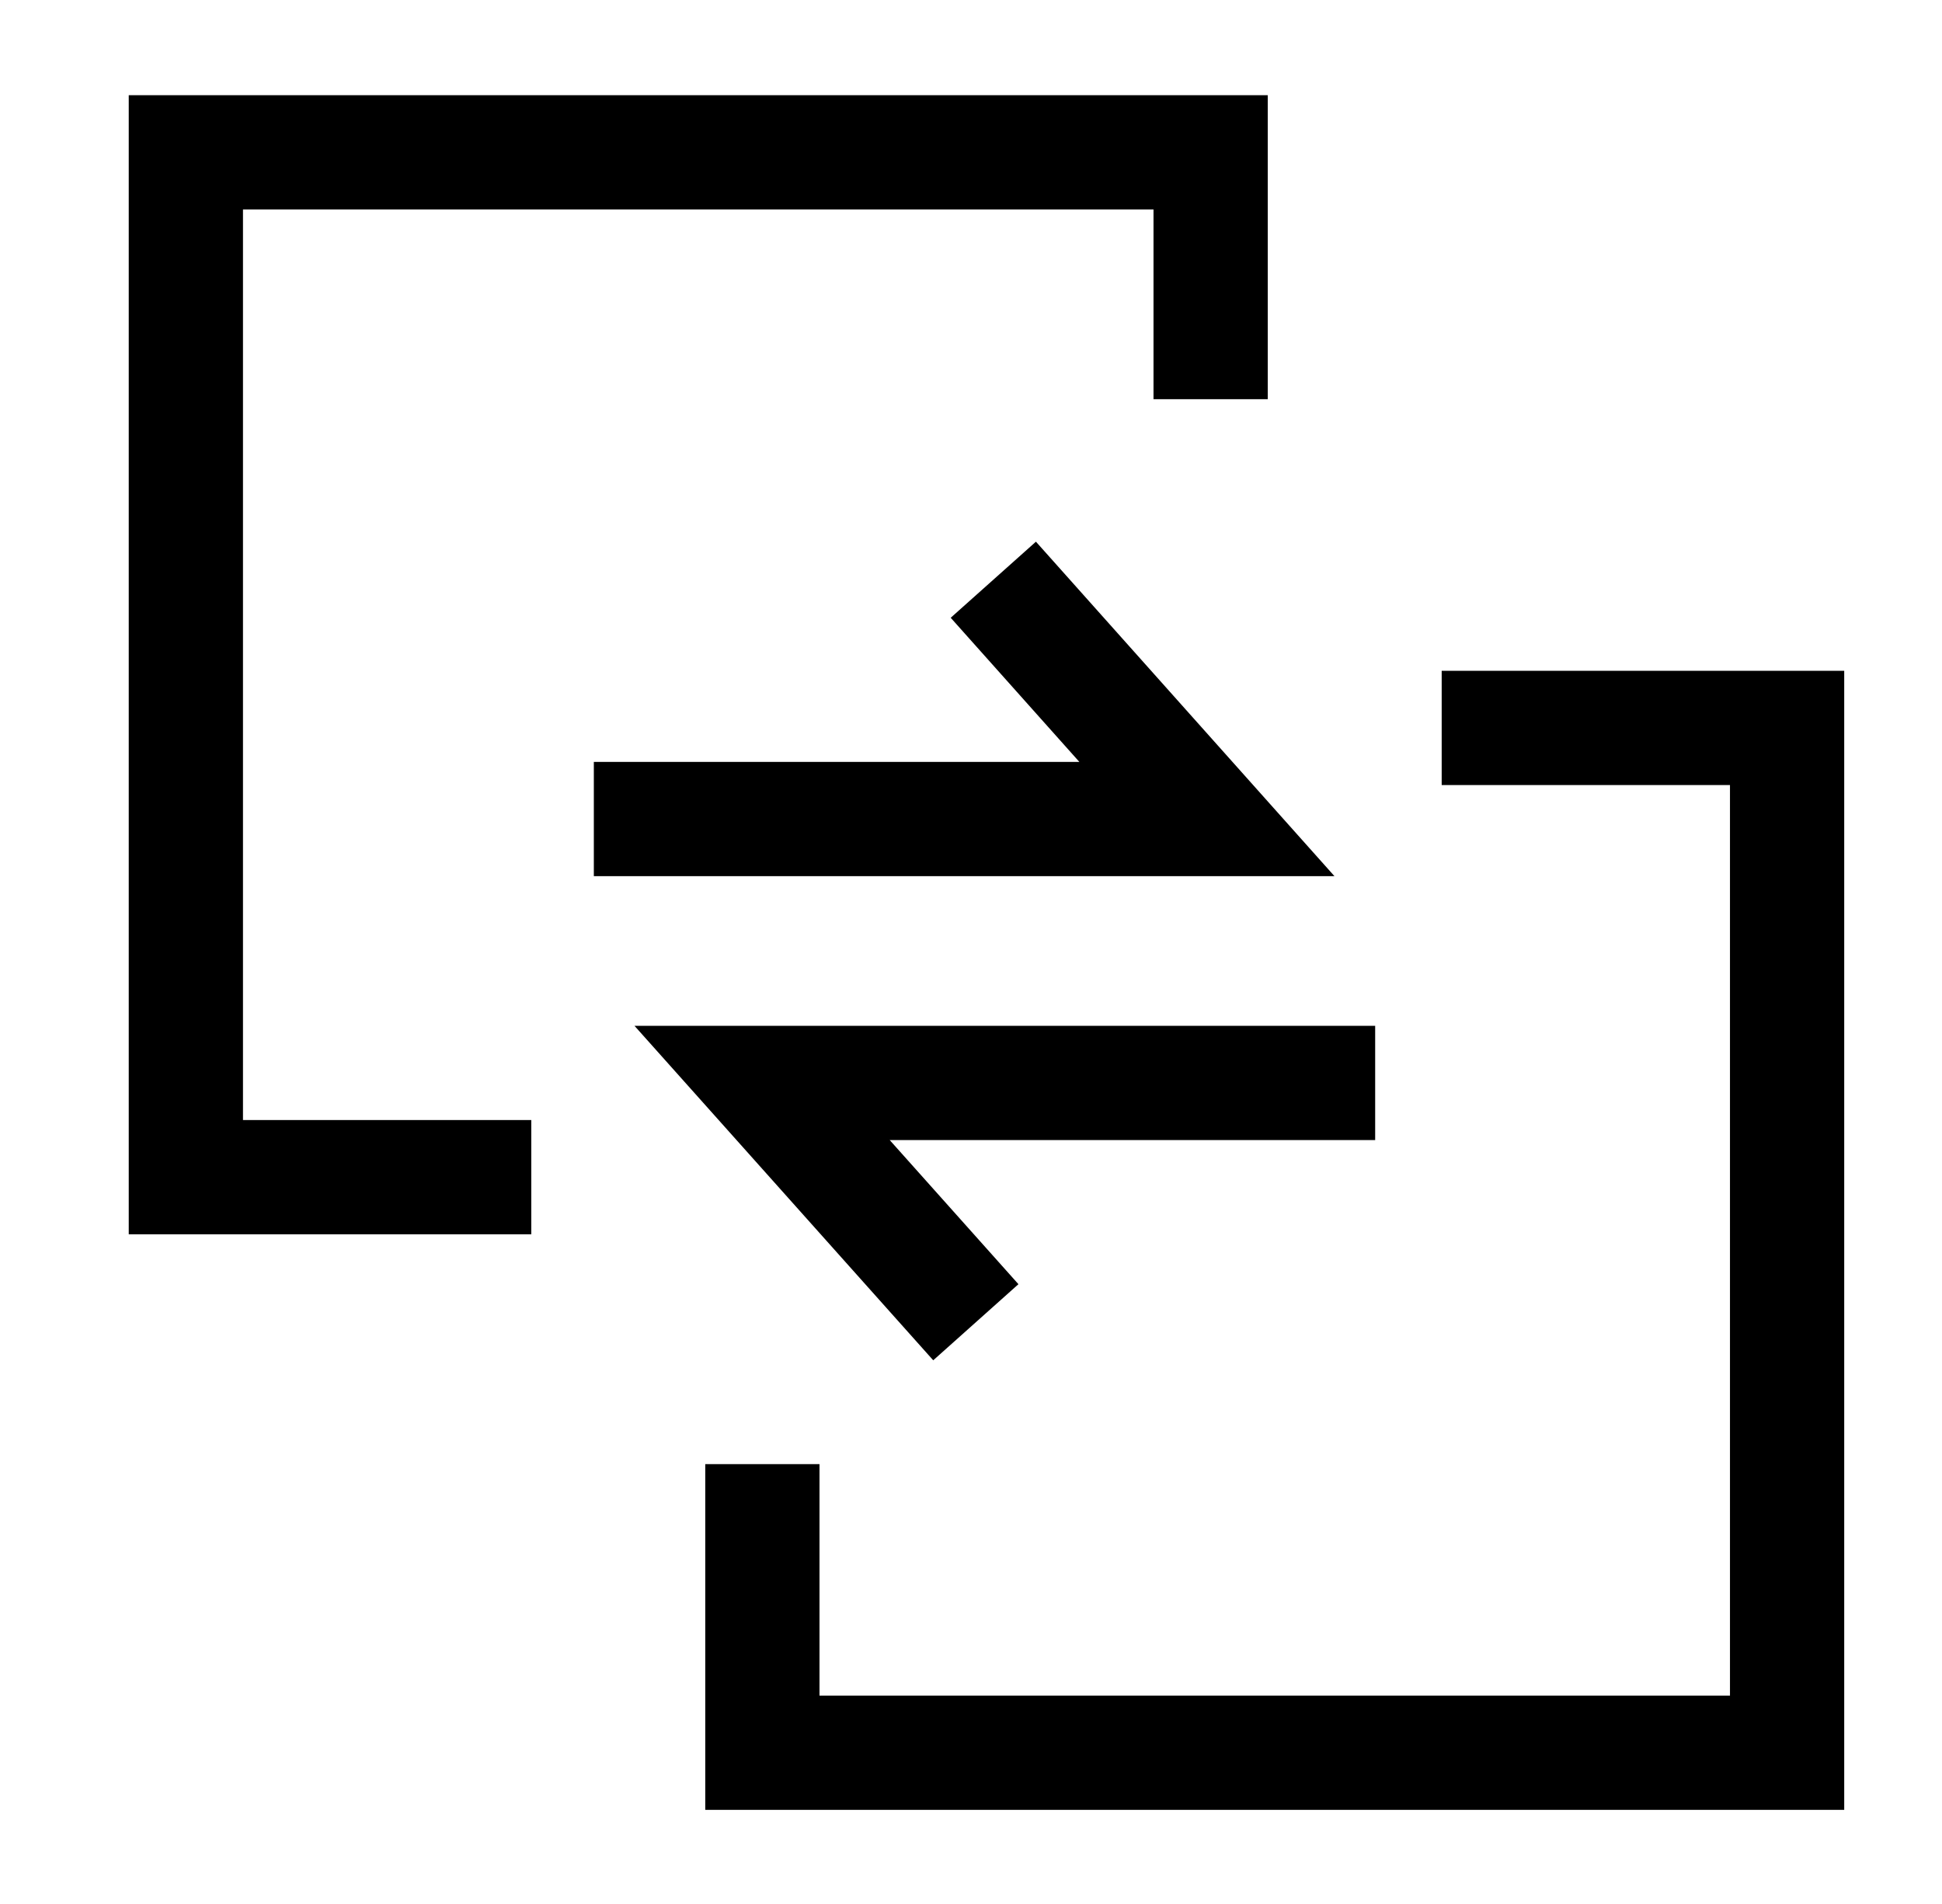 <svg width="51" height="50" viewBox="0 0 51 50" fill="none" xmlns="http://www.w3.org/2000/svg">
<path d="M13.952 30.913H4.881V4H31.793V10.483" stroke="black" stroke-width="3" stroke-miterlimit="10"/>
<path d="M37.861 19.116H46.932V46.028H20.021V38.449" stroke="black" stroke-width="3" stroke-miterlimit="10"/>
<path d="M15.595 21.508H31.695L26.086 15.224" stroke="black" stroke-width="3"/>
<path d="M36.114 28.439H20.014L25.627 34.723" stroke="black" stroke-width="3"/>
</svg>

